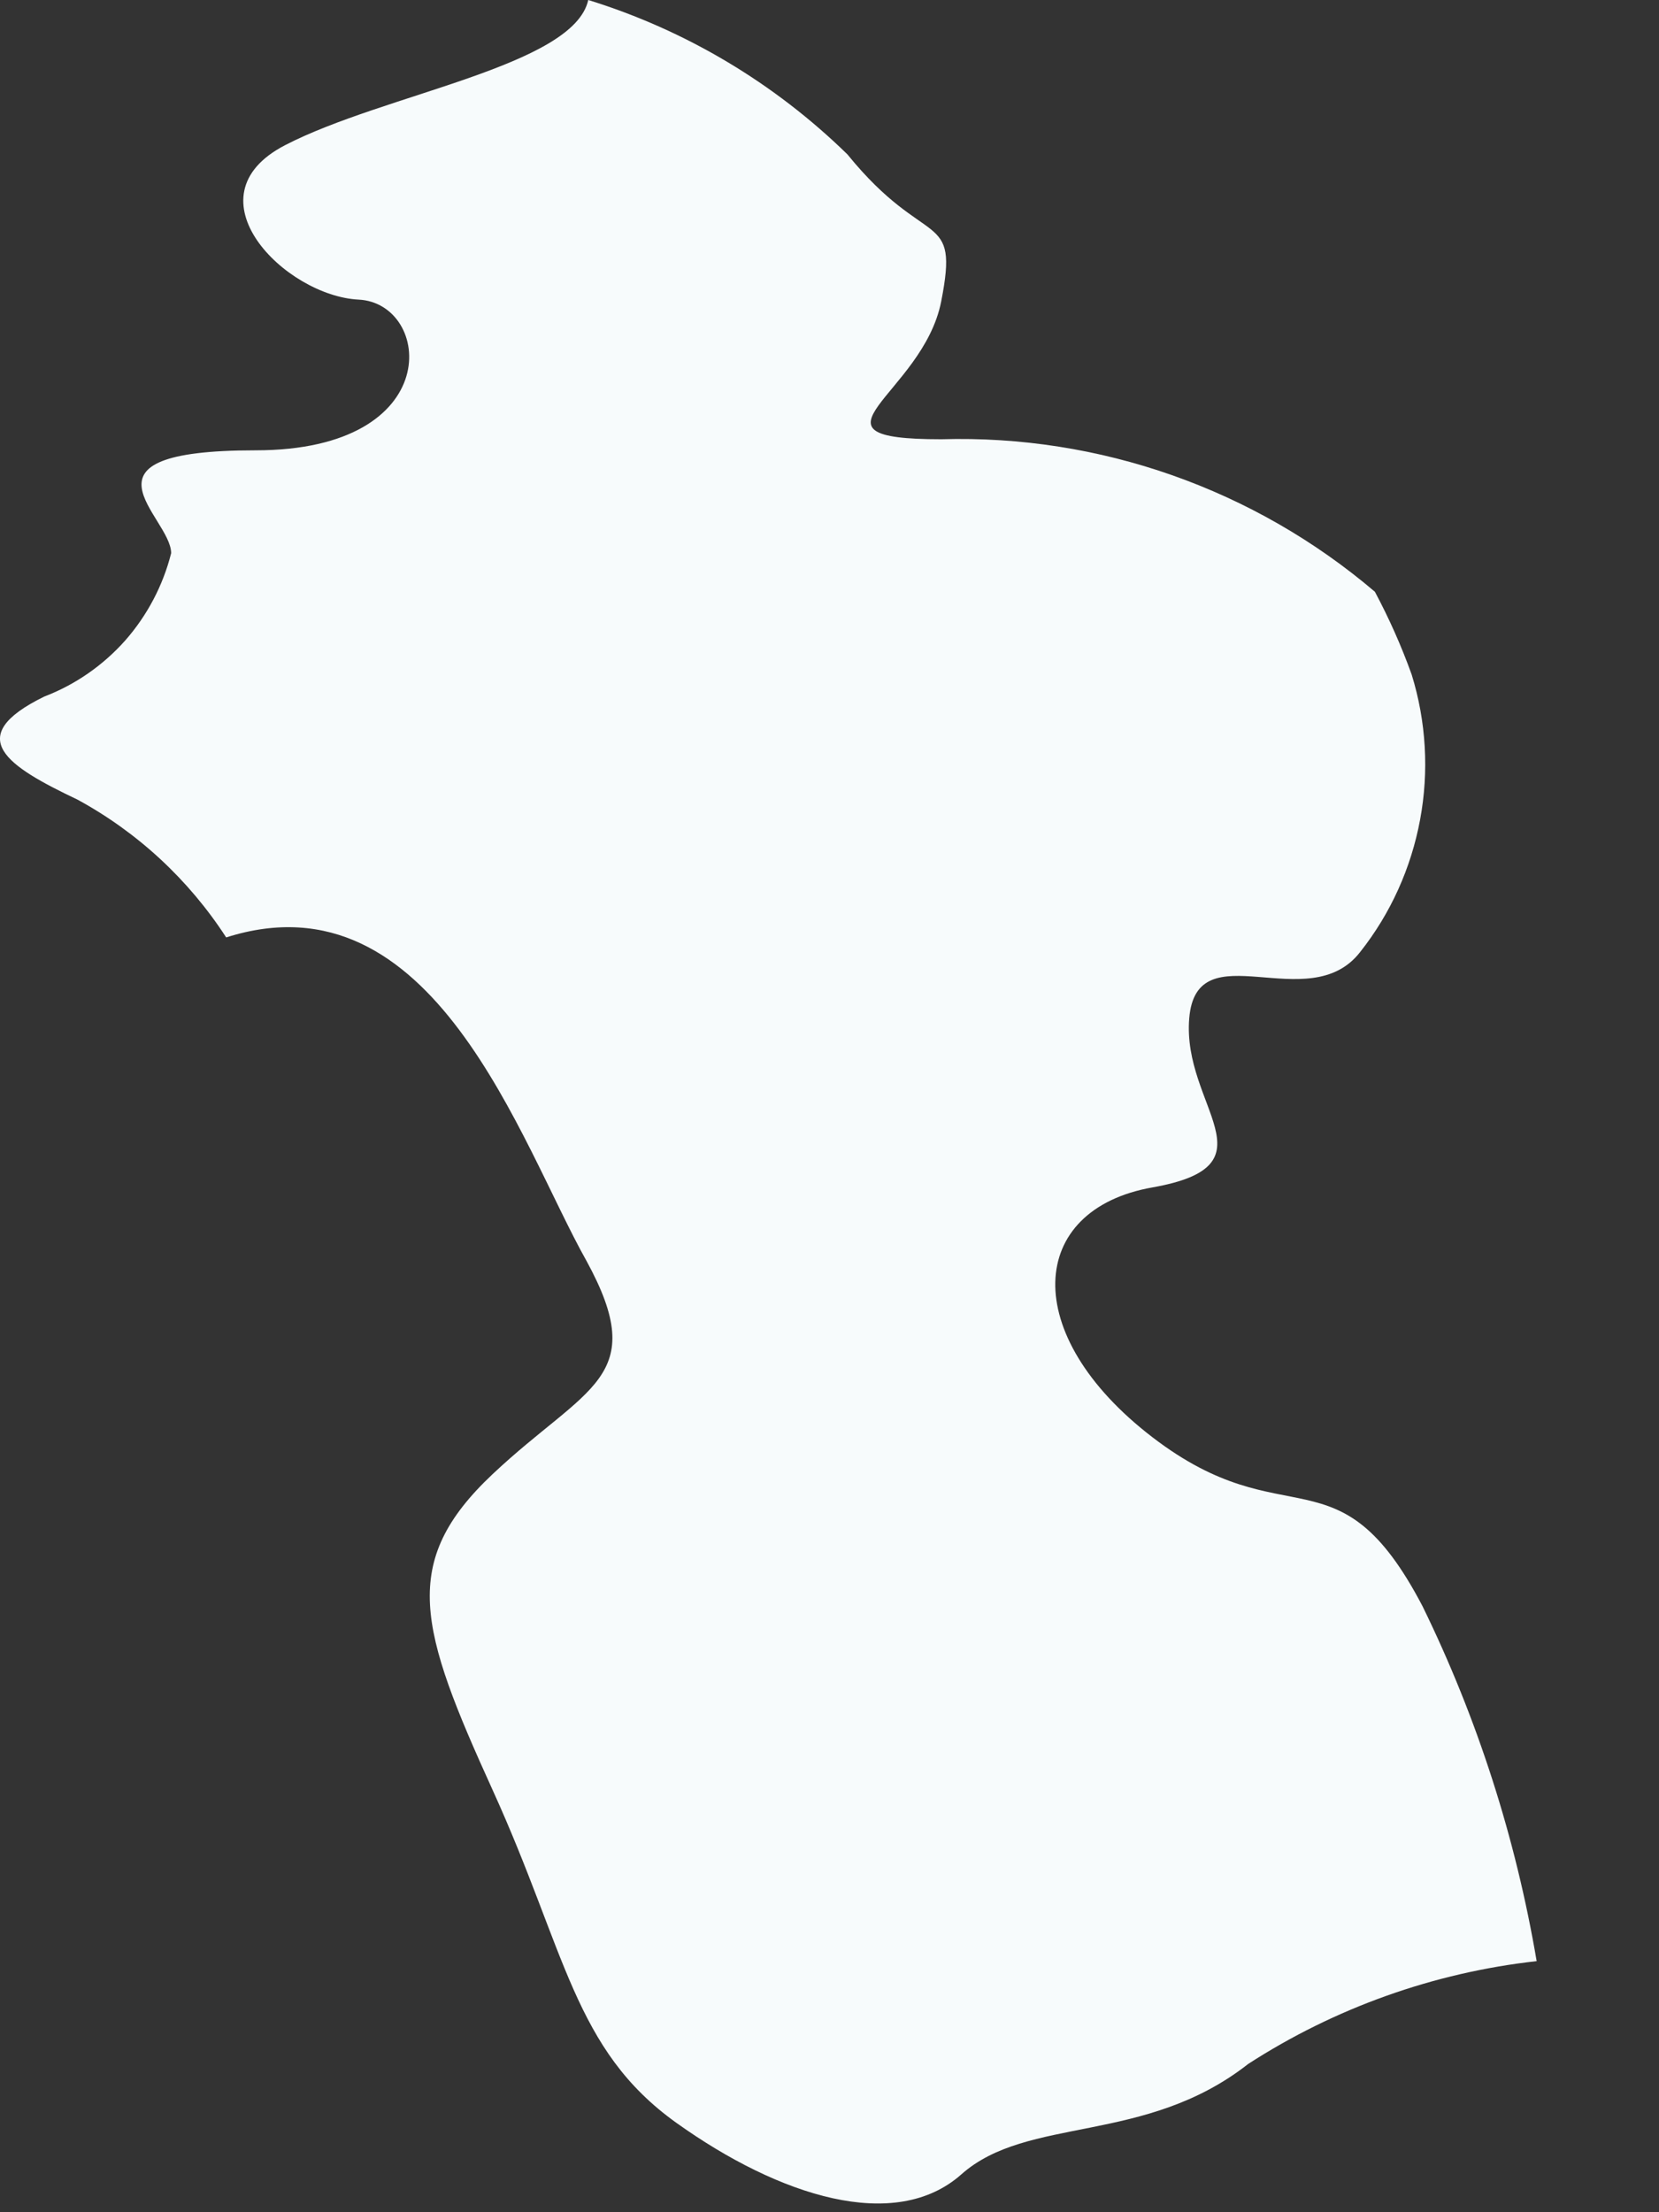 <?xml version="1.0" encoding="utf-8"?>
<svg xmlns="http://www.w3.org/2000/svg" fill="none" height="100%" overflow="visible" preserveAspectRatio="none" style="display: block;" viewBox="0 0 12 16" width="100%">
<rect x="0" y="0" width="12" height="16" fill="#333333" stroke="none"/>
<path d="M4.242 9.119C4.707 9.97 4.242 10.023 3.564 10.661C2.886 11.299 3.032 11.778 3.564 12.948C4.096 14.117 4.149 14.822 4.893 15.354C5.638 15.886 6.475 16.151 6.954 15.726C7.432 15.301 8.283 15.513 9.028 14.928C9.656 14.522 10.371 14.267 11.115 14.184C10.964 13.294 10.687 12.43 10.29 11.618C9.679 10.449 9.307 11.14 8.336 10.395C7.366 9.651 7.432 8.747 8.336 8.588C9.24 8.428 8.549 8.003 8.602 7.365C8.655 6.726 9.466 7.365 9.838 6.886C10.059 6.607 10.207 6.278 10.272 5.928C10.337 5.579 10.316 5.218 10.211 4.879C10.137 4.673 10.048 4.473 9.945 4.28C9.072 3.537 7.954 3.143 6.808 3.177C5.731 3.177 6.675 2.858 6.808 2.18C6.941 1.502 6.701 1.821 6.13 1.117C5.602 0.601 4.96 0.218 4.255 0C4.149 0.479 2.78 0.678 2.062 1.05C1.344 1.422 2.062 2.14 2.594 2.167C3.125 2.193 3.232 3.257 1.849 3.257C0.467 3.257 1.238 3.735 1.238 4.001C1.179 4.235 1.065 4.451 0.906 4.632C0.746 4.812 0.545 4.952 0.32 5.038C-0.278 5.331 0.055 5.543 0.56 5.783C0.996 6.02 1.366 6.363 1.636 6.78C3.139 6.301 3.763 8.268 4.242 9.119Z" fill="#F7FBFC" id="Vector"/>
</svg>